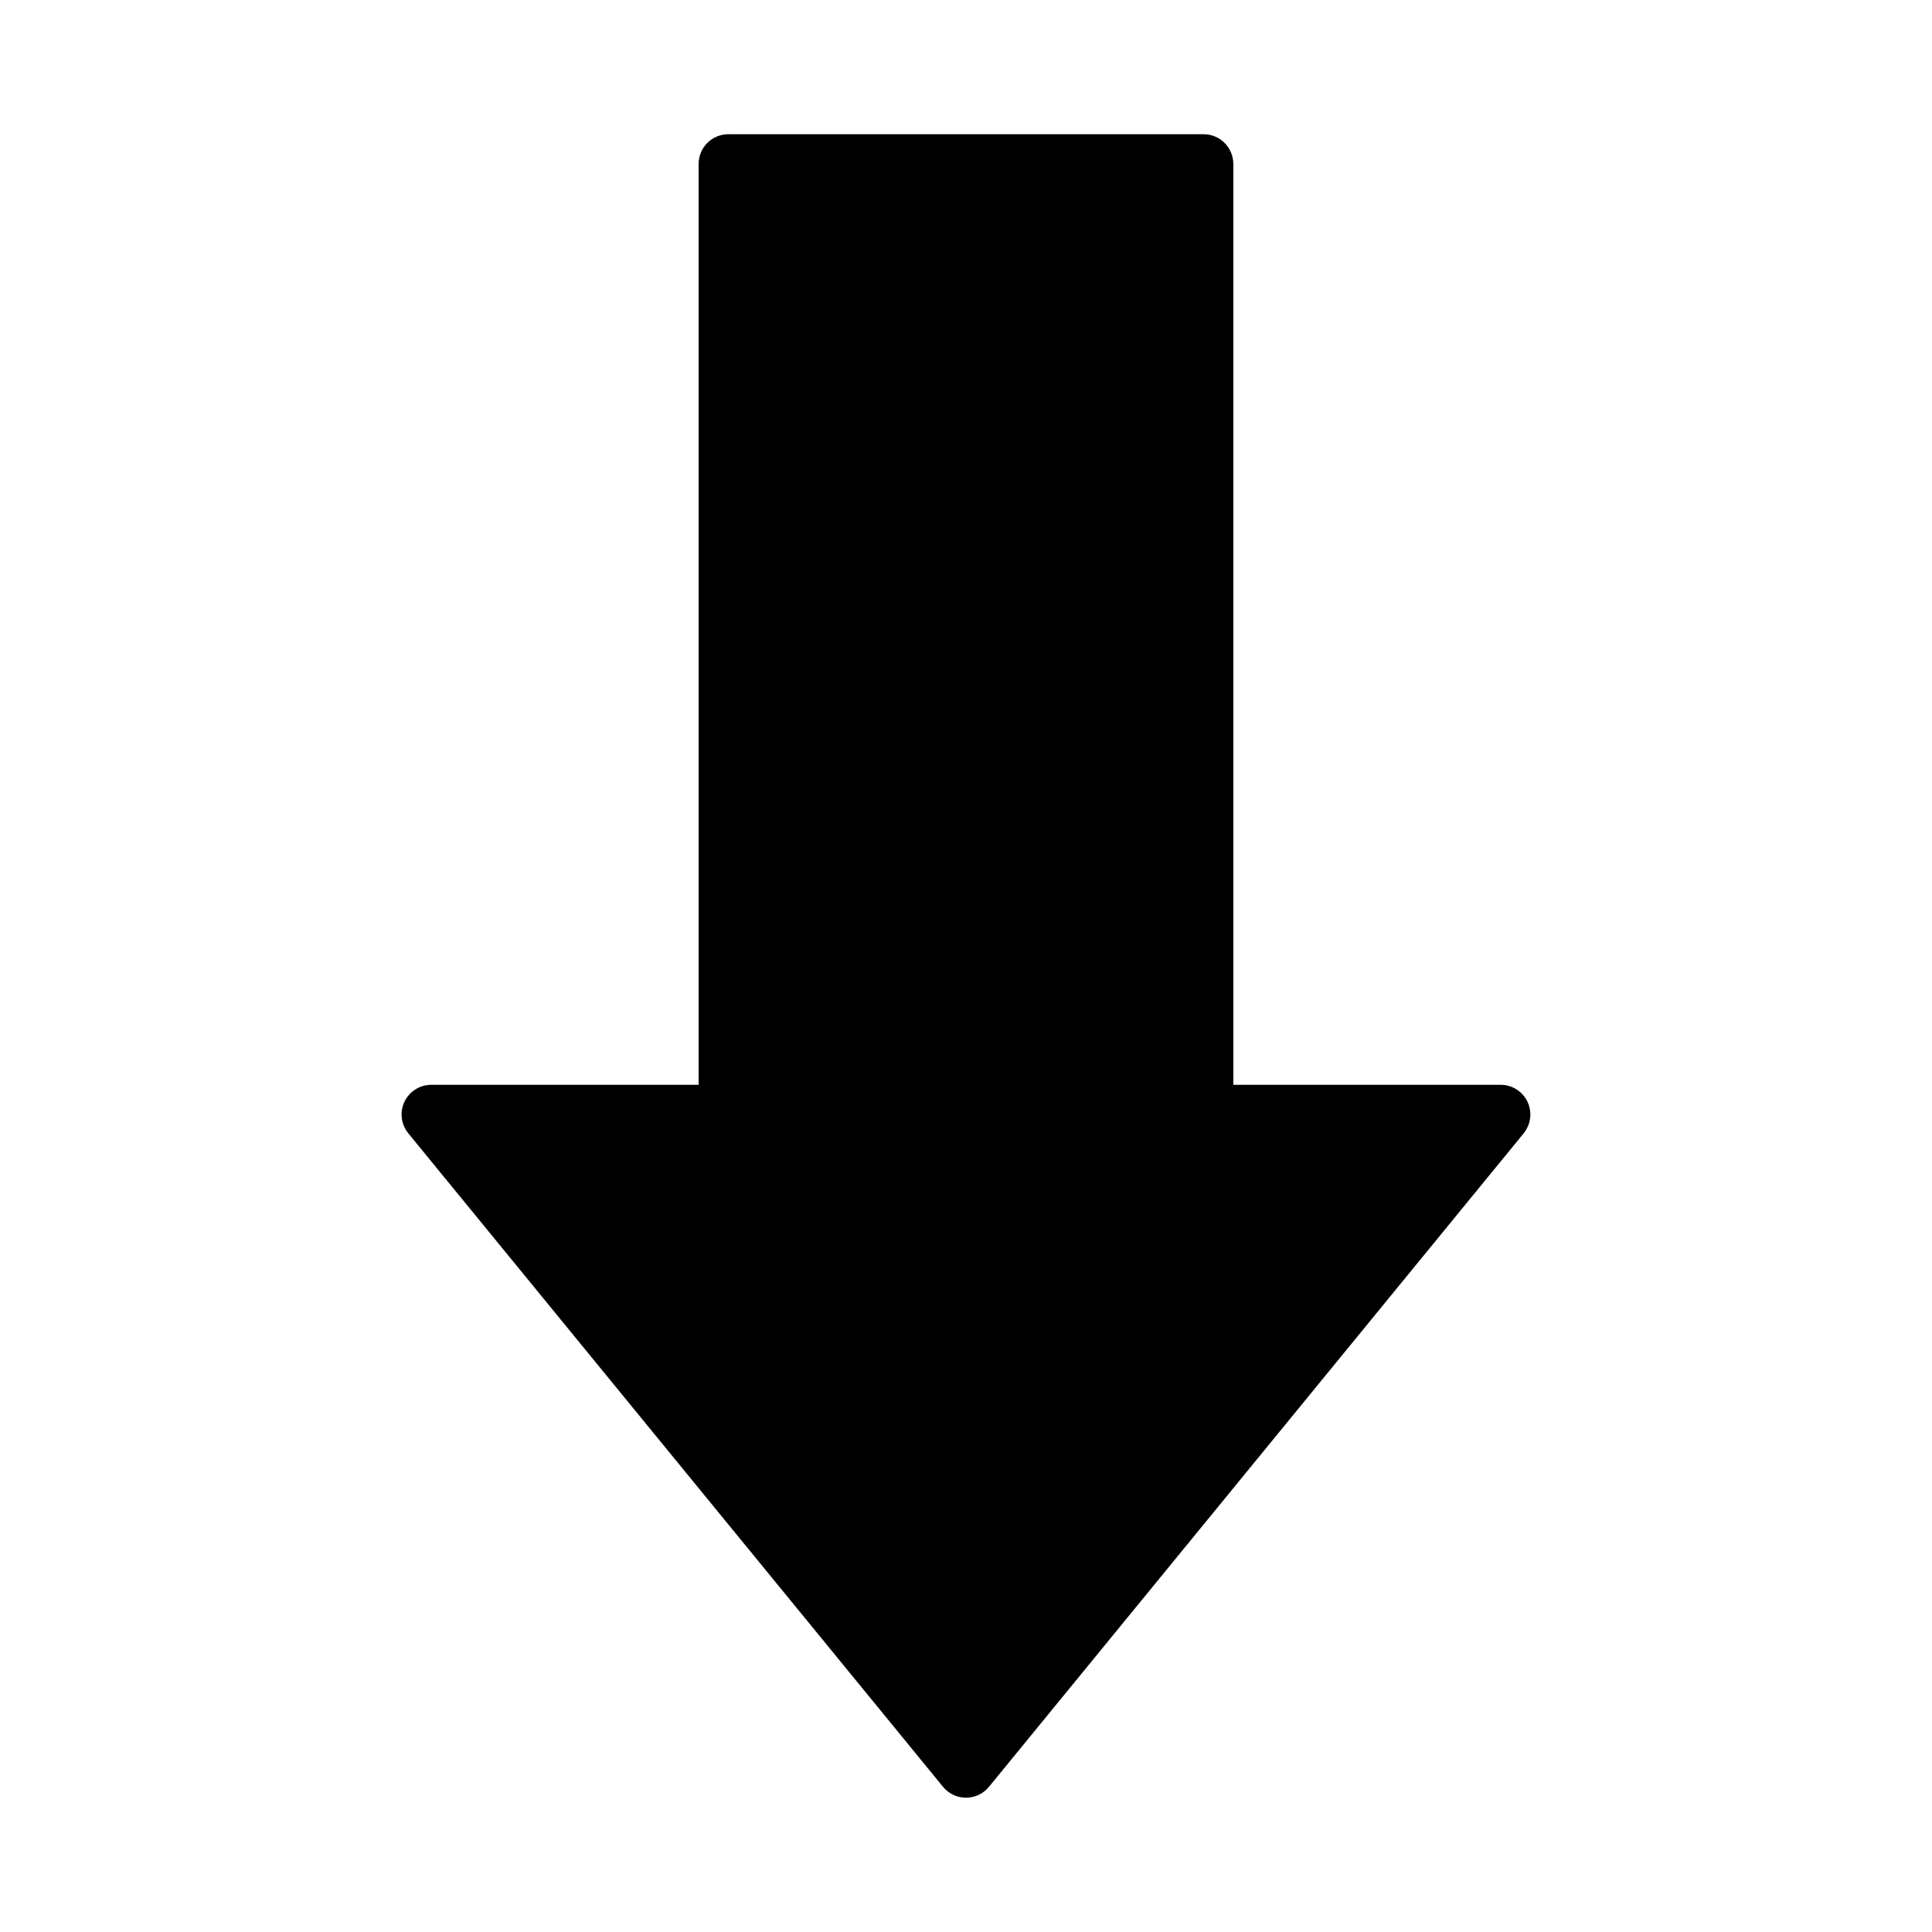 <?xml version="1.0" encoding="UTF-8"?>
<!-- Uploaded to: ICON Repo, www.iconrepo.com, Generator: ICON Repo Mixer Tools -->
<svg fill="#000000" width="800px" height="800px" version="1.1" viewBox="144 144 512 512" xmlns="http://www.w3.org/2000/svg">
 <path d="m547.79 444.34-141.7 173.18c-1.496 1.828-3.731 2.887-6.09 2.887-2.363 0-4.598-1.059-6.094-2.887l-141.7-173.18c-1.926-2.356-2.324-5.606-1.023-8.355 1.305-2.75 4.074-4.5 7.113-4.5h70.848v-244.04c0-4.348 3.527-7.871 7.875-7.871h125.95c2.086 0 4.09 0.828 5.566 2.305 1.473 1.477 2.305 3.481 2.305 5.566v244.04h70.848c3.043 0 5.812 1.75 7.113 4.5 1.301 2.75 0.906 6-1.023 8.355z"/>
</svg>